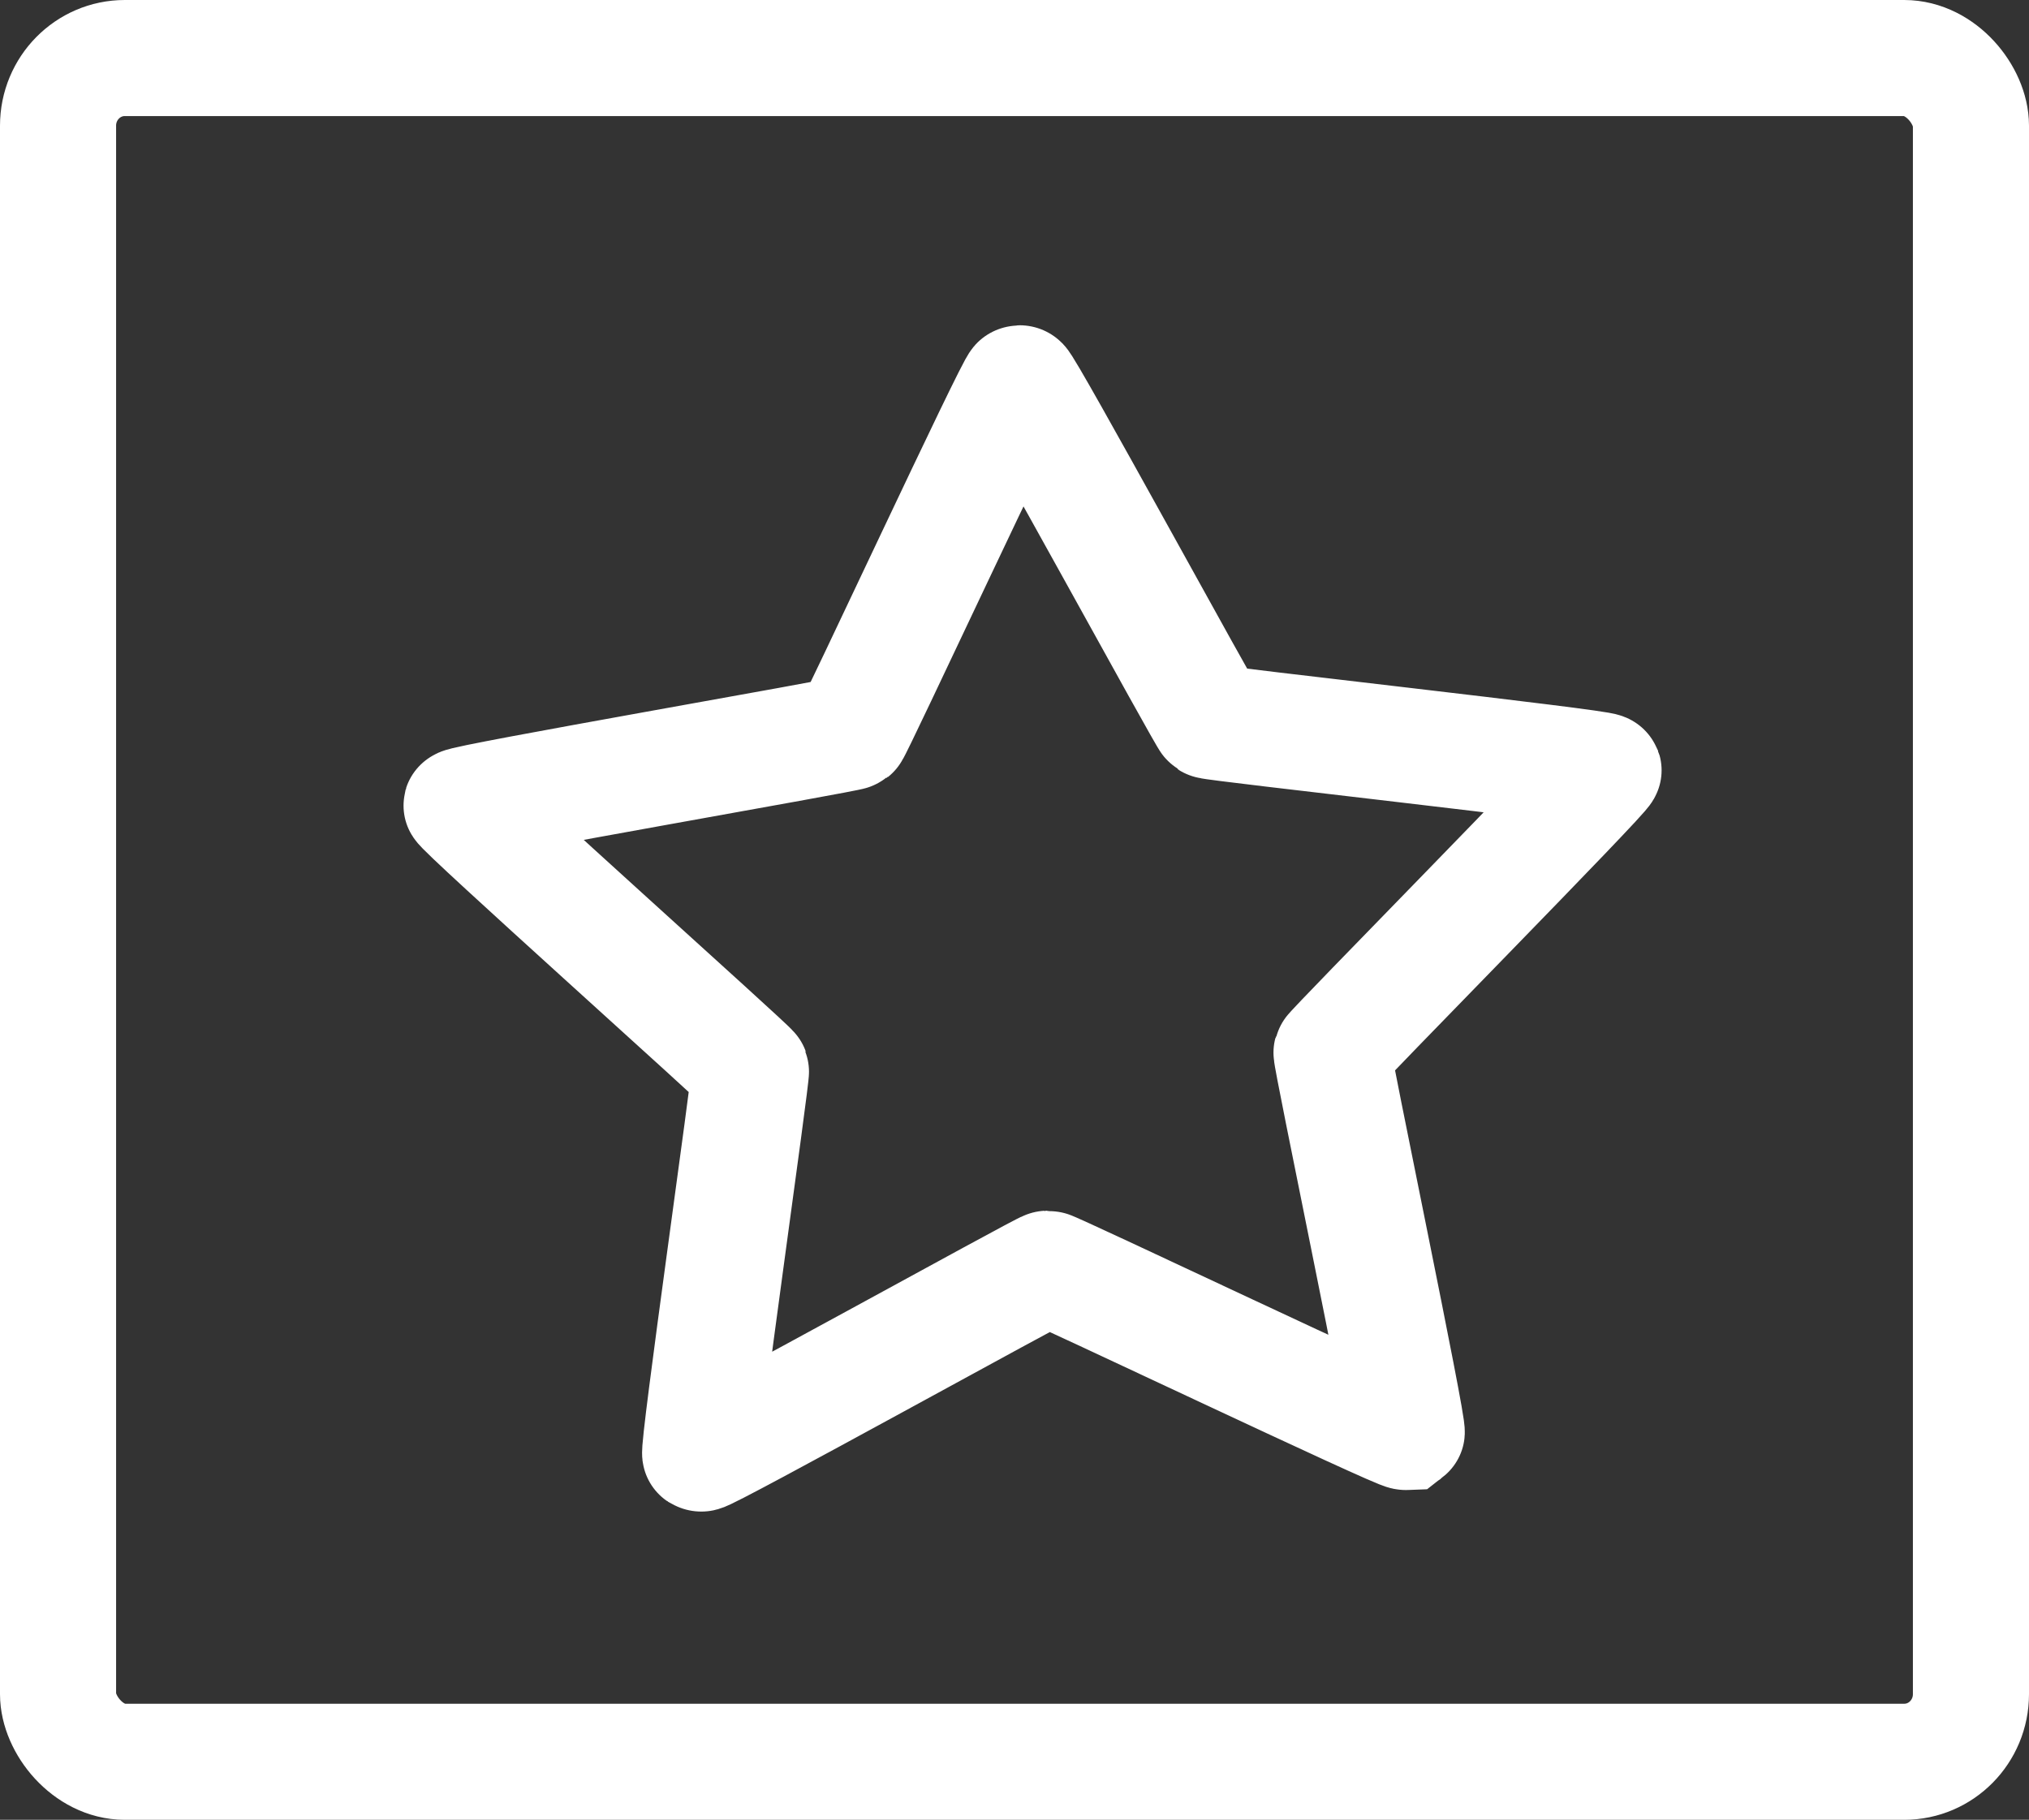 <?xml version="1.0" encoding="UTF-8" standalone="no"?>
<svg
   xmlns:dc="http://purl.org/dc/elements/1.1/"
   xmlns:cc="http://creativecommons.org/ns#"
   xmlns:rdf="http://www.w3.org/1999/02/22-rdf-syntax-ns#"
   xmlns:svg="http://www.w3.org/2000/svg"
   xmlns="http://www.w3.org/2000/svg"
   xmlns:sodipodi="http://sodipodi.sourceforge.net/DTD/sodipodi-0.dtd"
   xmlns:inkscape="http://www.inkscape.org/namespaces/inkscape"
   version="1.1"
   id="svg861"
   width="30.585"
   height="27.438"
   viewBox="0 0 30.585 27.438"
   sodipodi:docname="badge.svg"
   inkscape:version="1.0.2-2 (e86c870879, 2021-01-15)">
  <rect x="0" y="0" width="30.585" height="27.438" fill="#333333" stroke="none"/>
  <defs
     id="defs865" />
  <sodipodi:namedview
     pagecolor="#ffffff"
     bordercolor="#666666"
     borderopacity="1"
     objecttolerance="10"
     gridtolerance="10"
     guidetolerance="10"
     inkscape:pageopacity="0"
     inkscape:pageshadow="2"
     inkscape:window-width="1500"
     inkscape:window-height="938"
     id="namedview863"
     showgrid="false"
     inkscape:pagecheckerboard="true"
     inkscape:zoom="17.159125"
     inkscape:cx="7.9857496"
     inkscape:cy="15.368891"
     inkscape:window-x="-6"
     inkscape:window-y="-6"
     inkscape:window-maximized="1"
     inkscape:current-layer="g869" />
  <g
     inkscape:groupmode="layer"
     inkscape:label="Image"
     id="g869"
     transform="translate(0.227,0.286)">
    <rect
       style="fill:none;stroke:#ffffff;stroke-width:1.75;stroke-miterlimit:4;stroke-dasharray:none"
       id="rect889"
       width="28.835"
       height="25.688"
       x="0.648"
       y="0.589"
       rx="1.006"
       ry="1.02" />
    <path
       sodipodi:type="star"
       style="fill:none;stroke:#ffffff;stroke-width:1.5;stroke-miterlimit:4;stroke-dasharray:none"
       id="path913"
       sodipodi:sides="5"
       sodipodi:cx="15.351671"
       sodipodi:cy="13.463558"
       sodipodi:r1="7.6649342"
       sodipodi:r2="3.9091167"
       sodipodi:arg1="0.91116758"
       sodipodi:arg2="1.5394861"
       inkscape:flatsided="false"
       inkscape:rounded="0.01"
       inkscape:randomized="0"
       d="m 20.049,19.521 c -0.04,0.031 -4.524,-2.151 -4.575,-2.15 -0.051,0.002 -4.39,2.46 -4.431,2.432 -0.042,-0.028 0.648,-4.968 0.631,-5.015 -0.017,-0.048 -3.696,-3.414 -3.682,-3.463 0.014,-0.049 4.925,-0.919 4.965,-0.95 0.04,-0.031 2.105,-4.571 2.156,-4.572 0.051,-0.002 2.396,4.4 2.438,4.428 0.042,0.028 4.997,0.59 5.014,0.637 0.017,0.048 -3.444,3.638 -3.458,3.687 -0.014,0.049 0.983,4.935 0.943,4.966 z"
       transform="matrix(1.18,0,0,1.154,-2.692,-1.213)" />
  </g>
</svg>